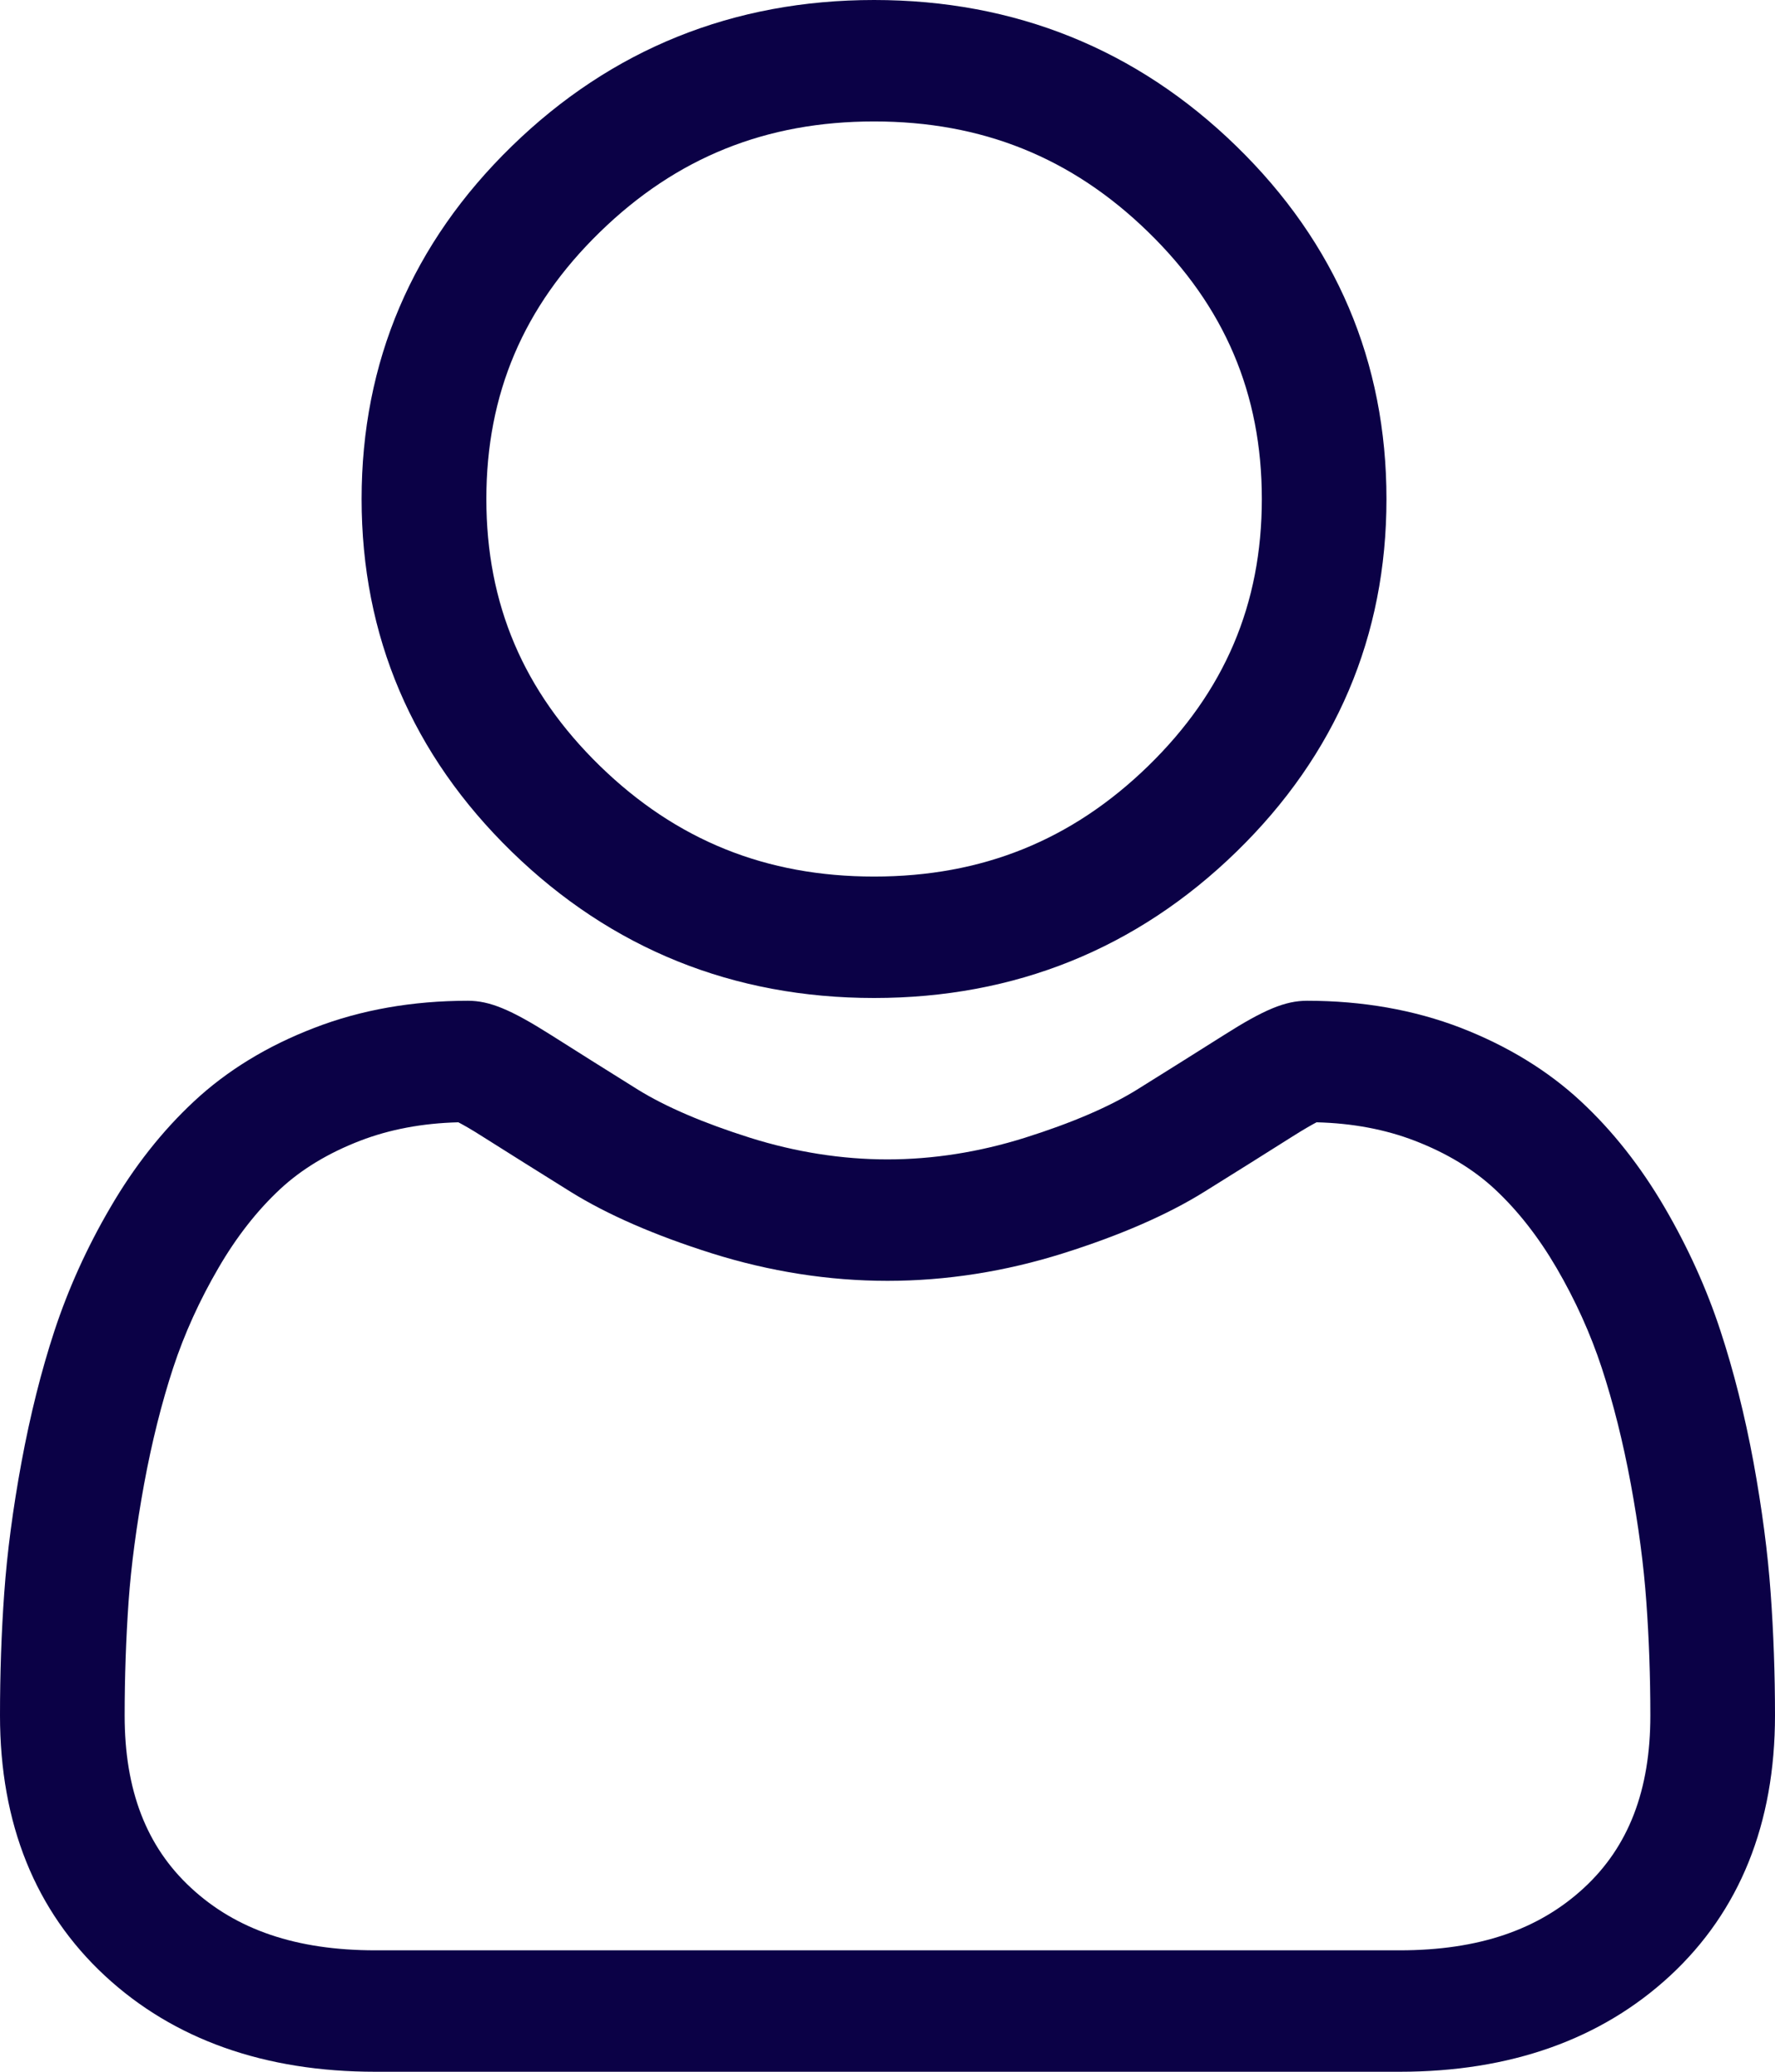 <svg width="18" height="21" viewBox="0 0 18 21" fill="none" xmlns="http://www.w3.org/2000/svg">
<path d="M8.864 10.116C10.292 10.116 11.528 9.617 12.538 8.634C13.548 7.651 14.06 6.448 14.06 5.058C14.06 3.668 13.548 2.465 12.538 1.482C11.528 0.498 10.291 0 8.864 0C7.436 0 6.2 0.498 5.19 1.482C4.18 2.465 3.667 3.668 3.667 5.058C3.667 6.448 4.18 7.651 5.19 8.634C6.2 9.617 7.436 10.116 8.864 10.116H8.864ZM6.084 2.352C6.859 1.597 7.768 1.231 8.864 1.231C9.959 1.231 10.869 1.597 11.644 2.352C12.419 3.106 12.796 3.992 12.796 5.058C12.796 6.124 12.419 7.009 11.644 7.764C10.869 8.518 9.959 8.885 8.864 8.885C7.769 8.885 6.859 8.518 6.084 7.764C5.309 7.009 4.932 6.124 4.932 5.058C4.932 3.992 5.309 3.106 6.084 2.352ZM17.956 16.148C17.927 15.739 17.868 15.292 17.782 14.821C17.694 14.346 17.581 13.897 17.446 13.487C17.307 13.063 17.117 12.644 16.883 12.243C16.64 11.826 16.354 11.463 16.033 11.165C15.698 10.853 15.287 10.602 14.813 10.418C14.34 10.236 13.815 10.144 13.255 10.144C13.034 10.144 12.821 10.232 12.41 10.493C12.117 10.678 11.824 10.862 11.53 11.045C11.248 11.22 10.865 11.384 10.392 11.533C9.93 11.678 9.462 11.752 8.999 11.752C8.537 11.752 8.069 11.678 7.607 11.533C7.135 11.384 6.752 11.22 6.469 11.045C6.142 10.841 5.846 10.655 5.589 10.492C5.178 10.232 4.965 10.144 4.745 10.144C4.184 10.144 3.659 10.236 3.187 10.419C2.712 10.601 2.301 10.852 1.966 11.165C1.645 11.464 1.359 11.826 1.117 12.243C0.882 12.644 0.693 13.063 0.553 13.487C0.418 13.897 0.306 14.346 0.218 14.821C0.131 15.292 0.072 15.738 0.043 16.148C0.014 16.549 0 16.967 0 17.389C0 18.485 0.358 19.372 1.064 20.027C1.761 20.673 2.684 21 3.806 21H14.194C15.316 21 16.238 20.672 16.936 20.027C17.642 19.373 18 18.485 18 17.388C18 16.965 17.985 16.548 17.956 16.148ZM16.064 19.135C15.603 19.562 14.992 19.769 14.194 19.769H3.806C3.008 19.769 2.396 19.562 1.936 19.135C1.484 18.717 1.264 18.145 1.264 17.389C1.264 16.995 1.278 16.607 1.304 16.233C1.33 15.868 1.384 15.466 1.462 15.039C1.54 14.617 1.639 14.221 1.757 13.862C1.87 13.519 2.025 13.178 2.216 12.851C2.398 12.538 2.608 12.27 2.84 12.054C3.057 11.852 3.33 11.687 3.652 11.563C3.95 11.448 4.285 11.385 4.648 11.376C4.692 11.399 4.771 11.442 4.899 11.524C5.159 11.688 5.458 11.876 5.789 12.082C6.163 12.314 6.644 12.523 7.218 12.704C7.806 12.889 8.405 12.983 9 12.983C9.594 12.983 10.194 12.889 10.781 12.704C11.356 12.523 11.837 12.314 12.21 12.082C12.549 11.871 12.841 11.688 13.1 11.524C13.228 11.443 13.307 11.399 13.351 11.376C13.715 11.385 14.049 11.448 14.347 11.563C14.669 11.687 14.942 11.852 15.159 12.054C15.391 12.27 15.601 12.538 15.784 12.851C15.975 13.178 16.129 13.519 16.242 13.862C16.36 14.221 16.459 14.617 16.537 15.038C16.616 15.466 16.669 15.868 16.695 16.234V16.234C16.722 16.605 16.736 16.994 16.736 17.389C16.736 18.145 16.516 18.717 16.064 19.135H16.064Z" fill="#0B0146"/>
</svg>
